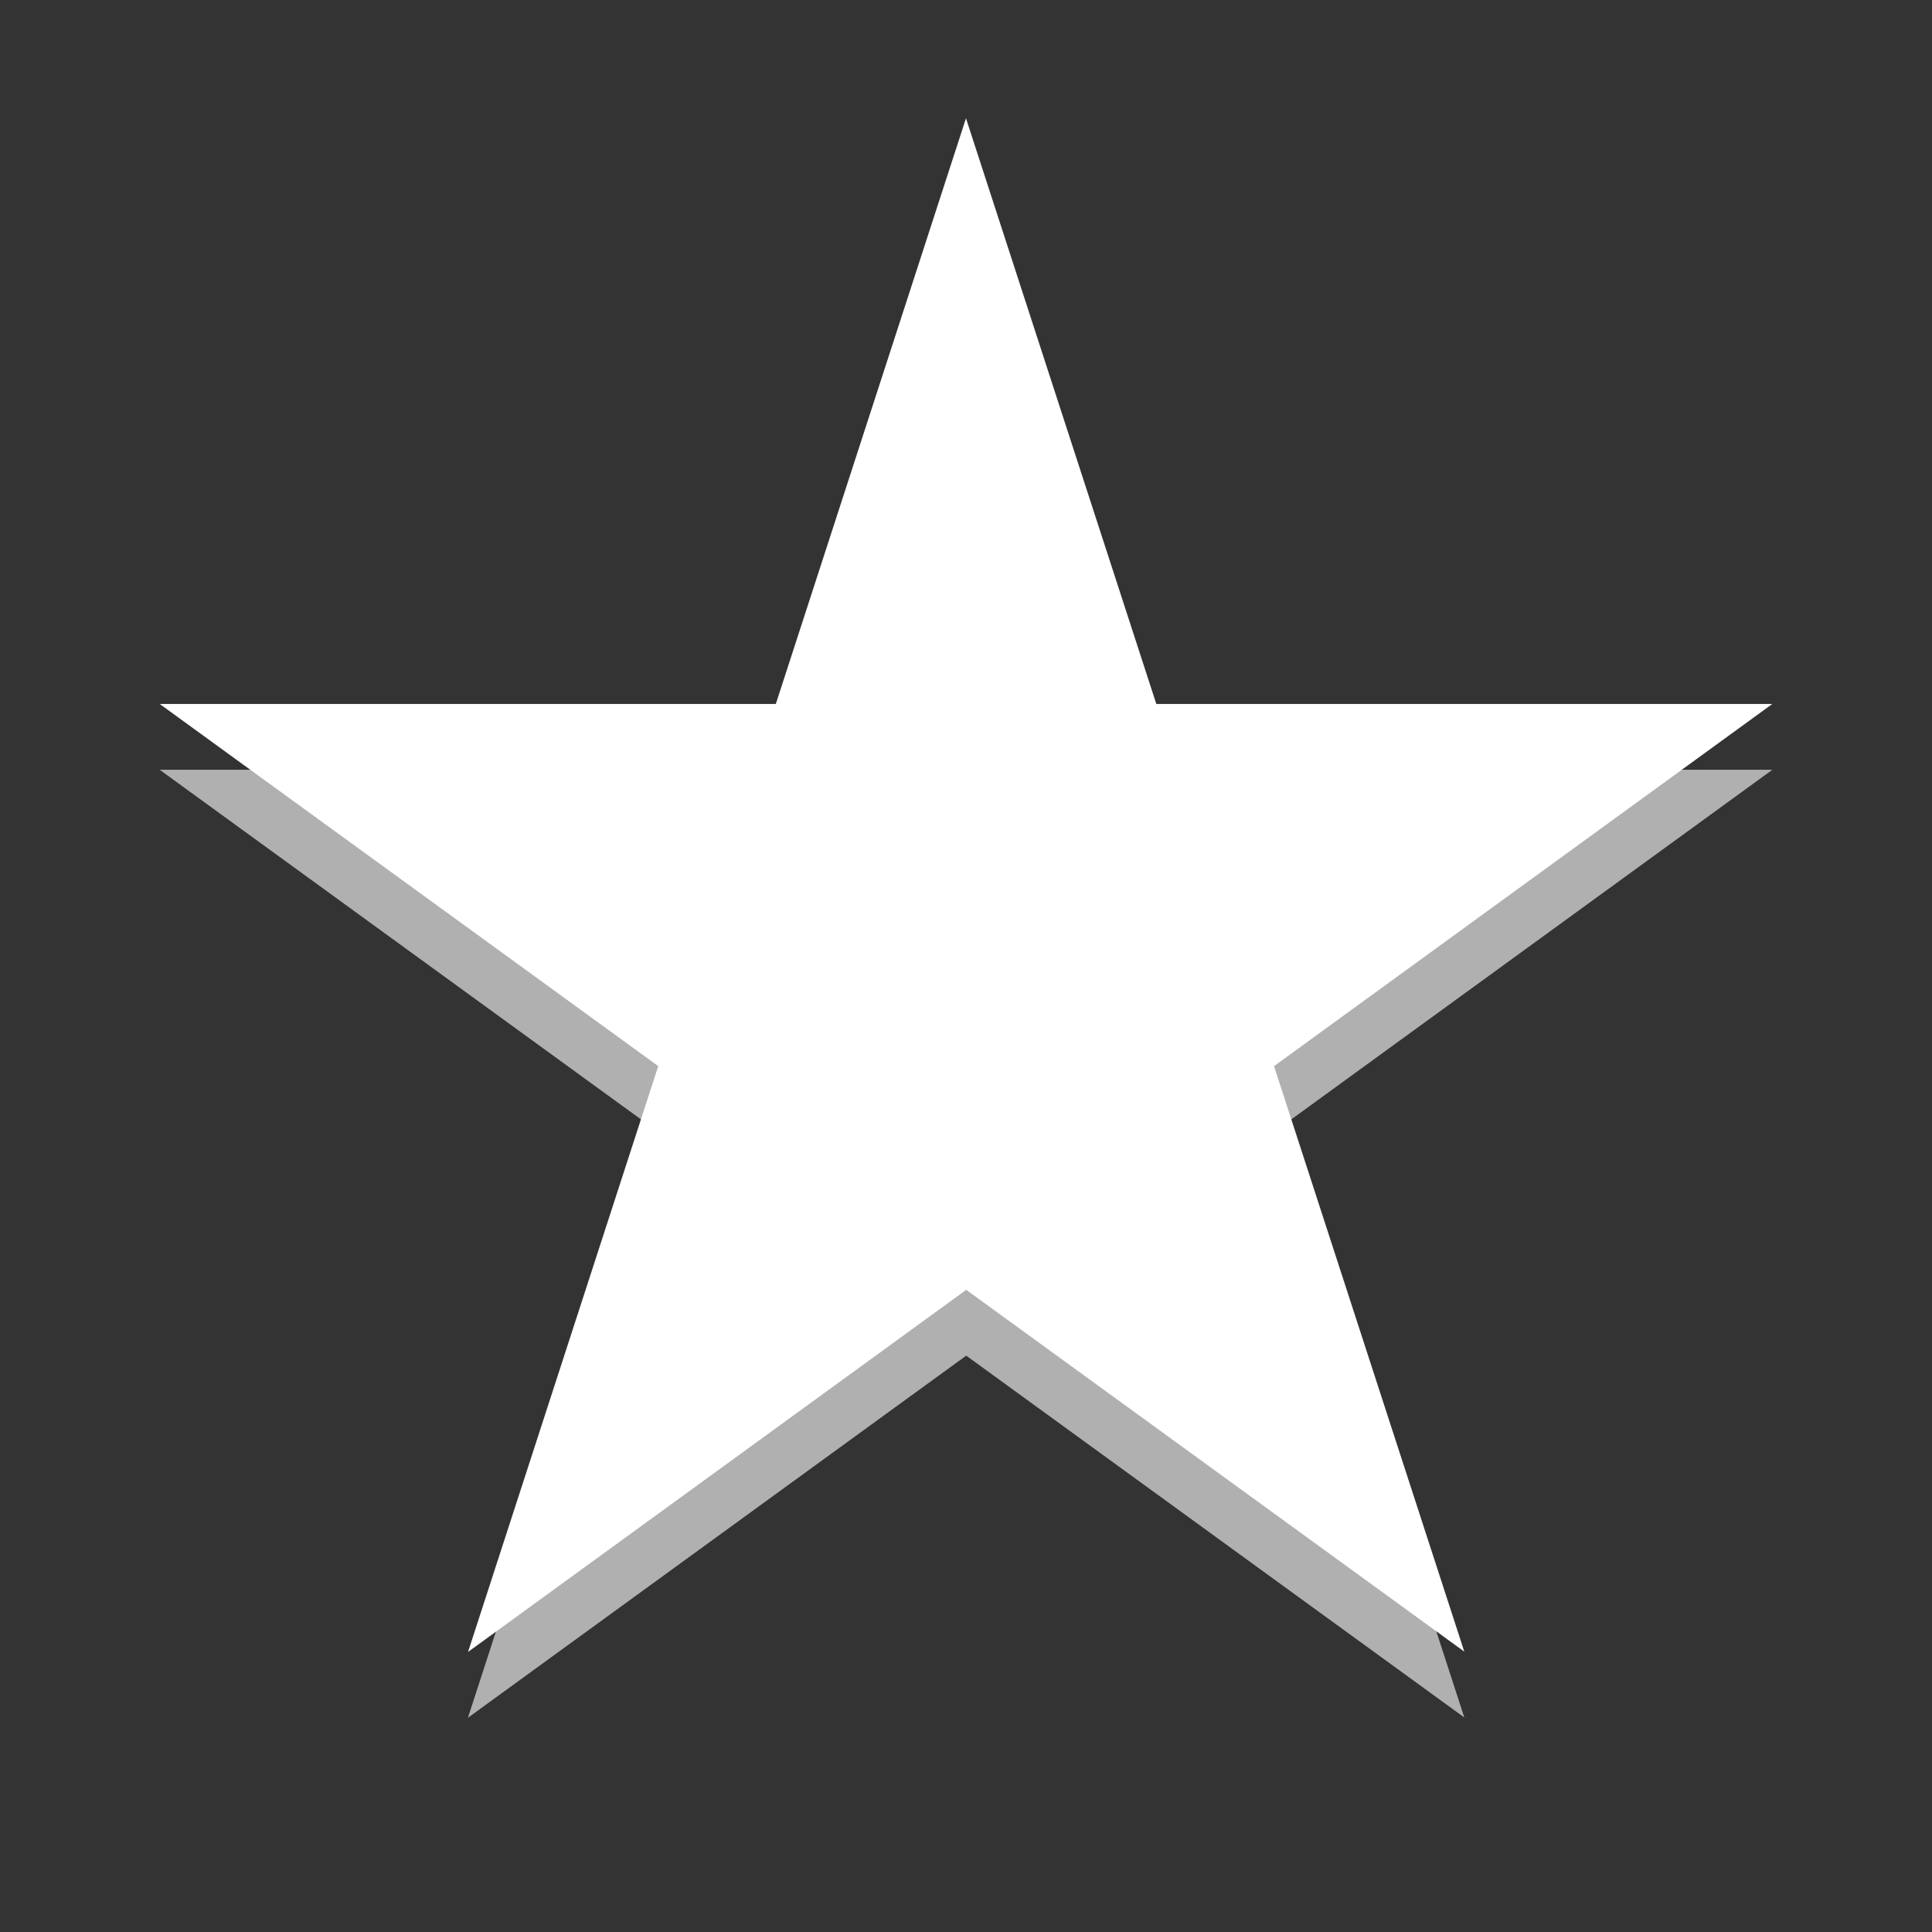 <?xml version="1.0" encoding="utf-8"?>
<!-- Generator: Adobe Illustrator 15.0.2, SVG Export Plug-In . SVG Version: 6.00 Build 0)  -->
<!DOCTYPE svg PUBLIC "-//W3C//DTD SVG 1.1//EN" "http://www.w3.org/Graphics/SVG/1.1/DTD/svg11.dtd">
<svg version="1.1" id="Ebene_1" xmlns="http://www.w3.org/2000/svg" xmlns:xlink="http://www.w3.org/1999/xlink" x="0px" y="0px"
	 width="19.84px" height="19.84px" viewBox="0 0 19.84 19.84" enable-background="new 0 0 19.84 19.84" xml:space="preserve">
<rect x="0" y="0" width="19.84" height="19.84" fill="#333333" stroke="none"/>
<polygon fill="#B0B0B0" stroke="#B0B0B0" stroke-miterlimit="10" points="9.919,3.509 5.756,16.331 16.662,8.405 3.179,8.405 
	14.086,16.328 "/>
<polygon fill="#FFFFFF" stroke="#FFFFFF" stroke-miterlimit="10" points="9.92,2.833 5.757,15.655 16.662,7.729 3.179,7.729 
	14.086,15.652 "/>
</svg>
